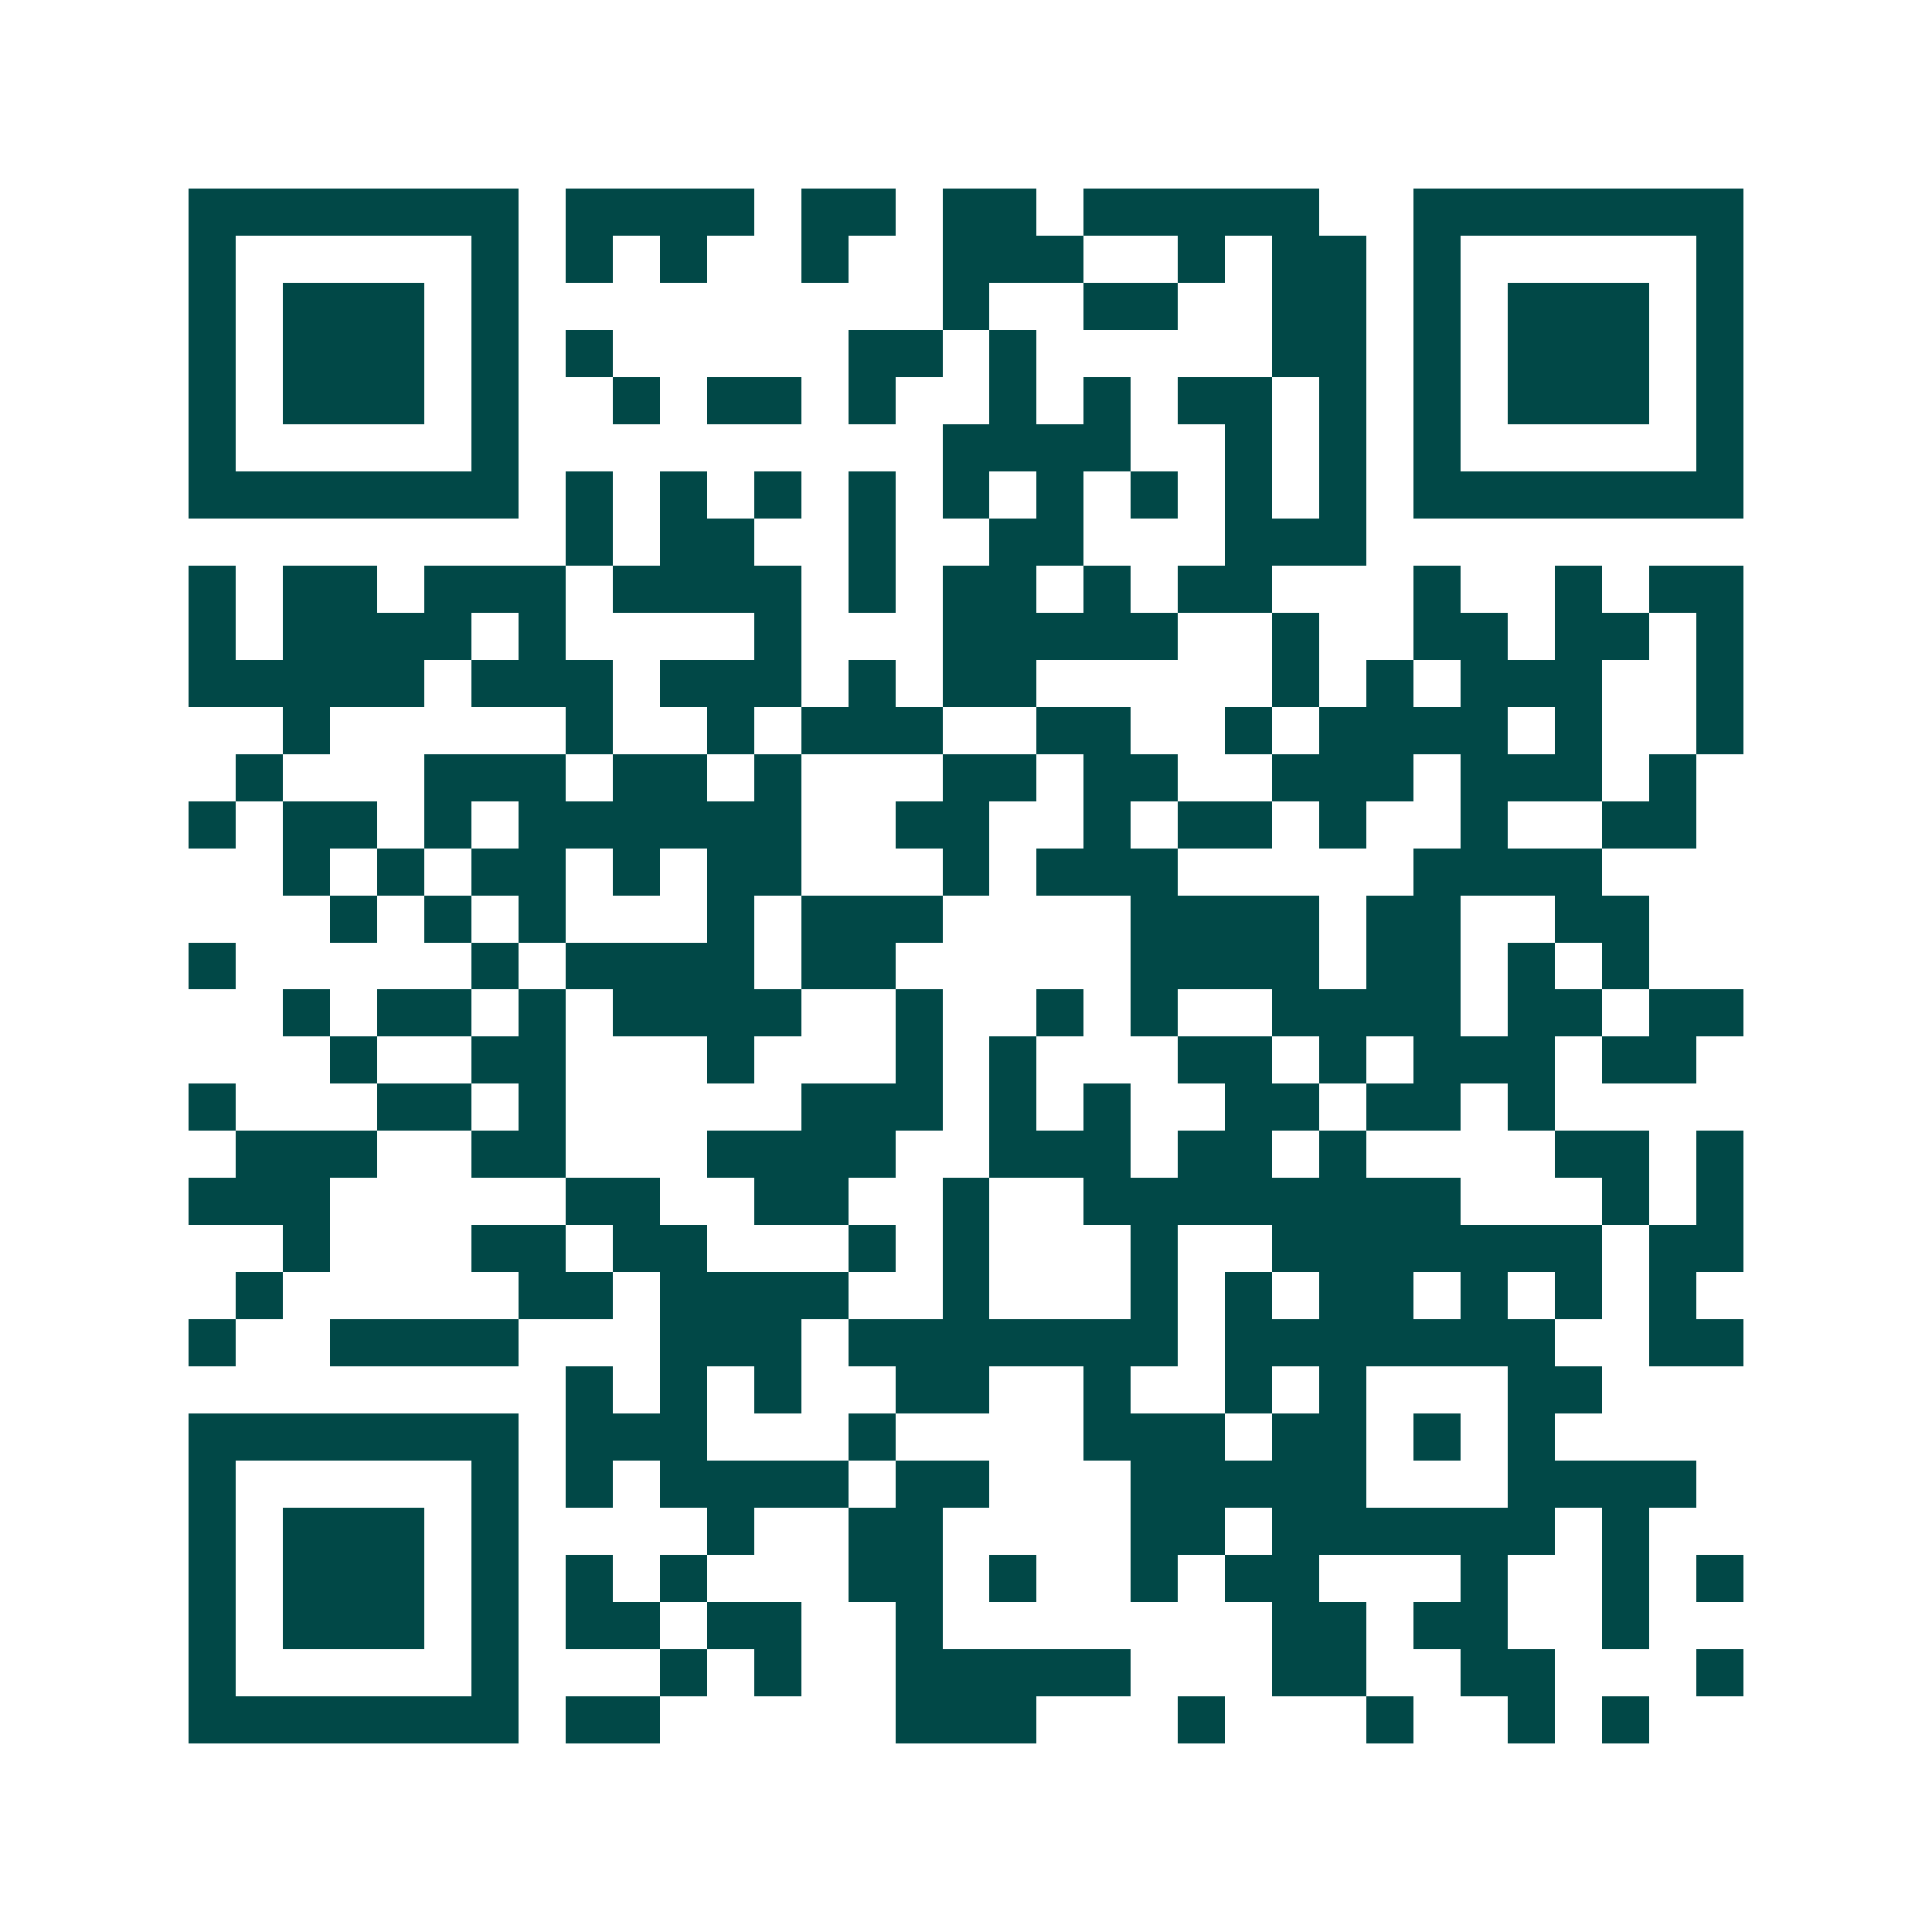 <svg xmlns="http://www.w3.org/2000/svg" width="200" height="200" viewBox="0 0 41 41" shape-rendering="crispEdges"><path fill="#ffffff" d="M0 0h41v41H0z"/><path stroke="#014847" d="M4 4.5h7m1 0h4m1 0h2m1 0h2m1 0h5m2 0h7M4 5.5h1m5 0h1m1 0h1m1 0h1m2 0h1m2 0h3m2 0h1m1 0h2m1 0h1m5 0h1M4 6.5h1m1 0h3m1 0h1m9 0h1m2 0h2m2 0h2m1 0h1m1 0h3m1 0h1M4 7.5h1m1 0h3m1 0h1m1 0h1m5 0h2m1 0h1m5 0h2m1 0h1m1 0h3m1 0h1M4 8.5h1m1 0h3m1 0h1m2 0h1m1 0h2m1 0h1m2 0h1m1 0h1m1 0h2m1 0h1m1 0h1m1 0h3m1 0h1M4 9.5h1m5 0h1m9 0h4m2 0h1m1 0h1m1 0h1m5 0h1M4 10.5h7m1 0h1m1 0h1m1 0h1m1 0h1m1 0h1m1 0h1m1 0h1m1 0h1m1 0h1m1 0h7M12 11.5h1m1 0h2m2 0h1m2 0h2m3 0h3M4 12.5h1m1 0h2m1 0h3m1 0h4m1 0h1m1 0h2m1 0h1m1 0h2m3 0h1m2 0h1m1 0h2M4 13.5h1m1 0h4m1 0h1m4 0h1m3 0h5m2 0h1m2 0h2m1 0h2m1 0h1M4 14.5h5m1 0h3m1 0h3m1 0h1m1 0h2m5 0h1m1 0h1m1 0h3m2 0h1M6 15.5h1m5 0h1m2 0h1m1 0h3m2 0h2m2 0h1m1 0h4m1 0h1m2 0h1M5 16.5h1m3 0h3m1 0h2m1 0h1m3 0h2m1 0h2m2 0h3m1 0h3m1 0h1M4 17.5h1m1 0h2m1 0h1m1 0h6m2 0h2m2 0h1m1 0h2m1 0h1m2 0h1m2 0h2M6 18.5h1m1 0h1m1 0h2m1 0h1m1 0h2m3 0h1m1 0h3m5 0h4M7 19.5h1m1 0h1m1 0h1m3 0h1m1 0h3m4 0h4m1 0h2m2 0h2M4 20.5h1m5 0h1m1 0h4m1 0h2m5 0h4m1 0h2m1 0h1m1 0h1M6 21.5h1m1 0h2m1 0h1m1 0h4m2 0h1m2 0h1m1 0h1m2 0h4m1 0h2m1 0h2M7 22.5h1m2 0h2m3 0h1m3 0h1m1 0h1m3 0h2m1 0h1m1 0h3m1 0h2M4 23.5h1m3 0h2m1 0h1m5 0h3m1 0h1m1 0h1m2 0h2m1 0h2m1 0h1M5 24.5h3m2 0h2m3 0h4m2 0h3m1 0h2m1 0h1m4 0h2m1 0h1M4 25.5h3m5 0h2m2 0h2m2 0h1m2 0h8m3 0h1m1 0h1M6 26.5h1m3 0h2m1 0h2m3 0h1m1 0h1m3 0h1m2 0h7m1 0h2M5 27.5h1m5 0h2m1 0h4m2 0h1m3 0h1m1 0h1m1 0h2m1 0h1m1 0h1m1 0h1M4 28.5h1m2 0h4m3 0h3m1 0h7m1 0h7m2 0h2M12 29.5h1m1 0h1m1 0h1m2 0h2m2 0h1m2 0h1m1 0h1m3 0h2M4 30.5h7m1 0h3m3 0h1m4 0h3m1 0h2m1 0h1m1 0h1M4 31.5h1m5 0h1m1 0h1m1 0h4m1 0h2m3 0h5m3 0h4M4 32.5h1m1 0h3m1 0h1m4 0h1m2 0h2m4 0h2m1 0h6m1 0h1M4 33.5h1m1 0h3m1 0h1m1 0h1m1 0h1m3 0h2m1 0h1m2 0h1m1 0h2m3 0h1m2 0h1m1 0h1M4 34.5h1m1 0h3m1 0h1m1 0h2m1 0h2m2 0h1m7 0h2m1 0h2m2 0h1M4 35.5h1m5 0h1m3 0h1m1 0h1m2 0h5m3 0h2m2 0h2m3 0h1M4 36.5h7m1 0h2m5 0h3m3 0h1m3 0h1m2 0h1m1 0h1"/></svg>
